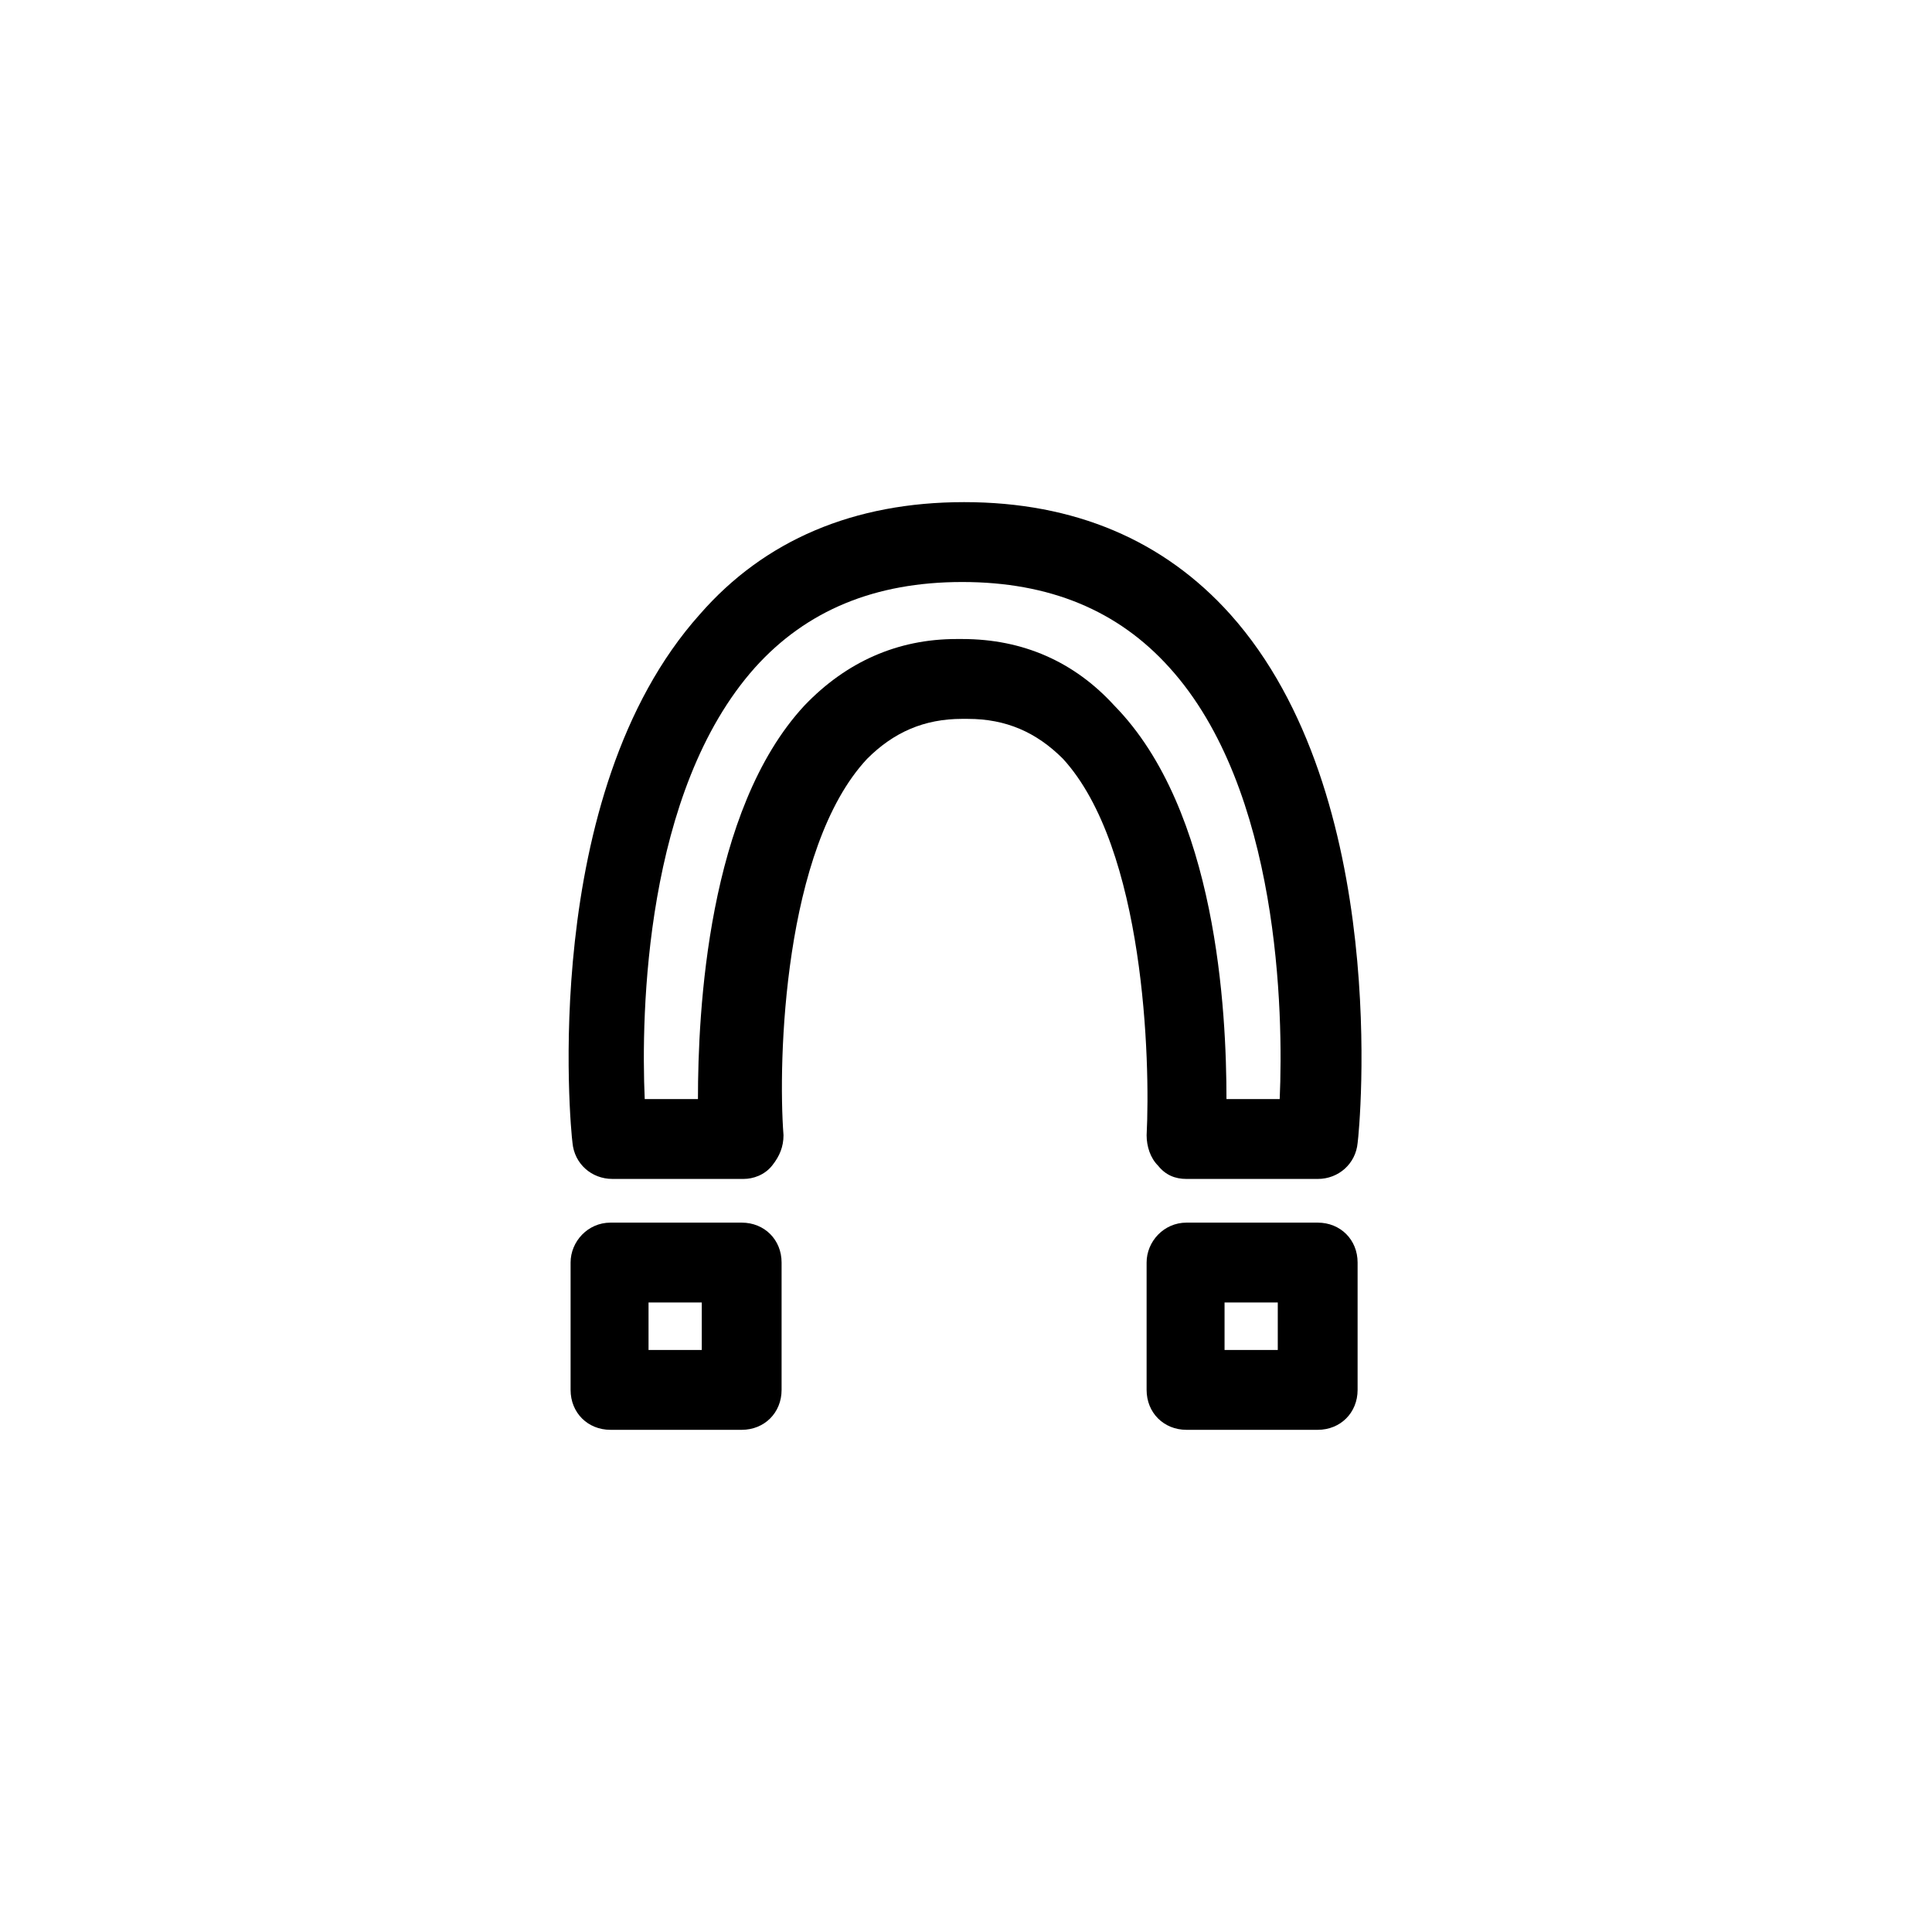 <?xml version="1.0" encoding="UTF-8"?>
<!-- Uploaded to: SVG Repo, www.svgrepo.com, Generator: SVG Repo Mixer Tools -->
<svg fill="#000000" width="800px" height="800px" version="1.1" viewBox="144 144 512 512" xmlns="http://www.w3.org/2000/svg">
 <g>
  <path d="m458.44 468.01h34.762c6.047 0 10.578 4.535 10.578 10.578v33.754c0 6.047-4.535 10.578-10.578 10.578h-34.762c-6.047 0-10.578-4.535-10.578-10.578v-33.754c-0.004-5.539 4.531-10.578 10.578-10.578zm24.184 21.16h-14.105v12.594h14.105z"/>
  <path d="m305.79 468.01h34.762c6.047 0 10.578 4.535 10.578 10.578v33.754c0 6.047-4.535 10.578-10.578 10.578h-34.762c-6.047 0-10.578-4.535-10.578-10.578v-33.754c0-5.539 4.535-10.578 10.578-10.578zm24.184 21.16h-14.105v12.594h14.105z"/>
  <path d="m399.5 277.07c29.223 0 52.898 10.078 70.535 29.727 42.824 47.863 34.258 136.53 33.754 140.06-0.504 5.543-5.039 9.574-10.578 9.574h-34.762c-3.023 0-5.543-1.008-7.559-3.527-2.016-2.016-3.023-5.039-3.023-8.062 1.008-19.648-0.504-76.074-22.168-99.754-7.055-7.055-15.113-10.578-25.191-10.578l-0.504-0.004h-1.008c-10.078 0-18.137 3.527-25.191 10.578-22.168 23.68-23.68 80.105-22.168 99.754 0 3.023-1.008 5.543-3.023 8.062-2.016 2.519-5.039 3.527-7.559 3.527h-34.762c-5.543 0-10.078-4.031-10.578-9.574-0.504-3.527-9.07-92.195 33.754-140.06 17.129-19.648 40.809-29.723 70.031-29.723zm83.633 158.2c1.008-22.672 0-82.121-29.223-114.36-13.602-15.113-31.738-22.672-54.914-22.672-23.176 0-41.312 7.559-54.914 22.672-29.223 32.746-30.23 91.691-29.223 114.36h14.105c0-23.176 2.519-76.578 28.215-104.29 11.082-11.586 24.688-17.633 40.305-17.633h1.512c16.121 0 29.727 6.047 40.305 17.633 27.207 27.711 29.727 81.113 29.727 104.29z"/>
 </g>
</svg>